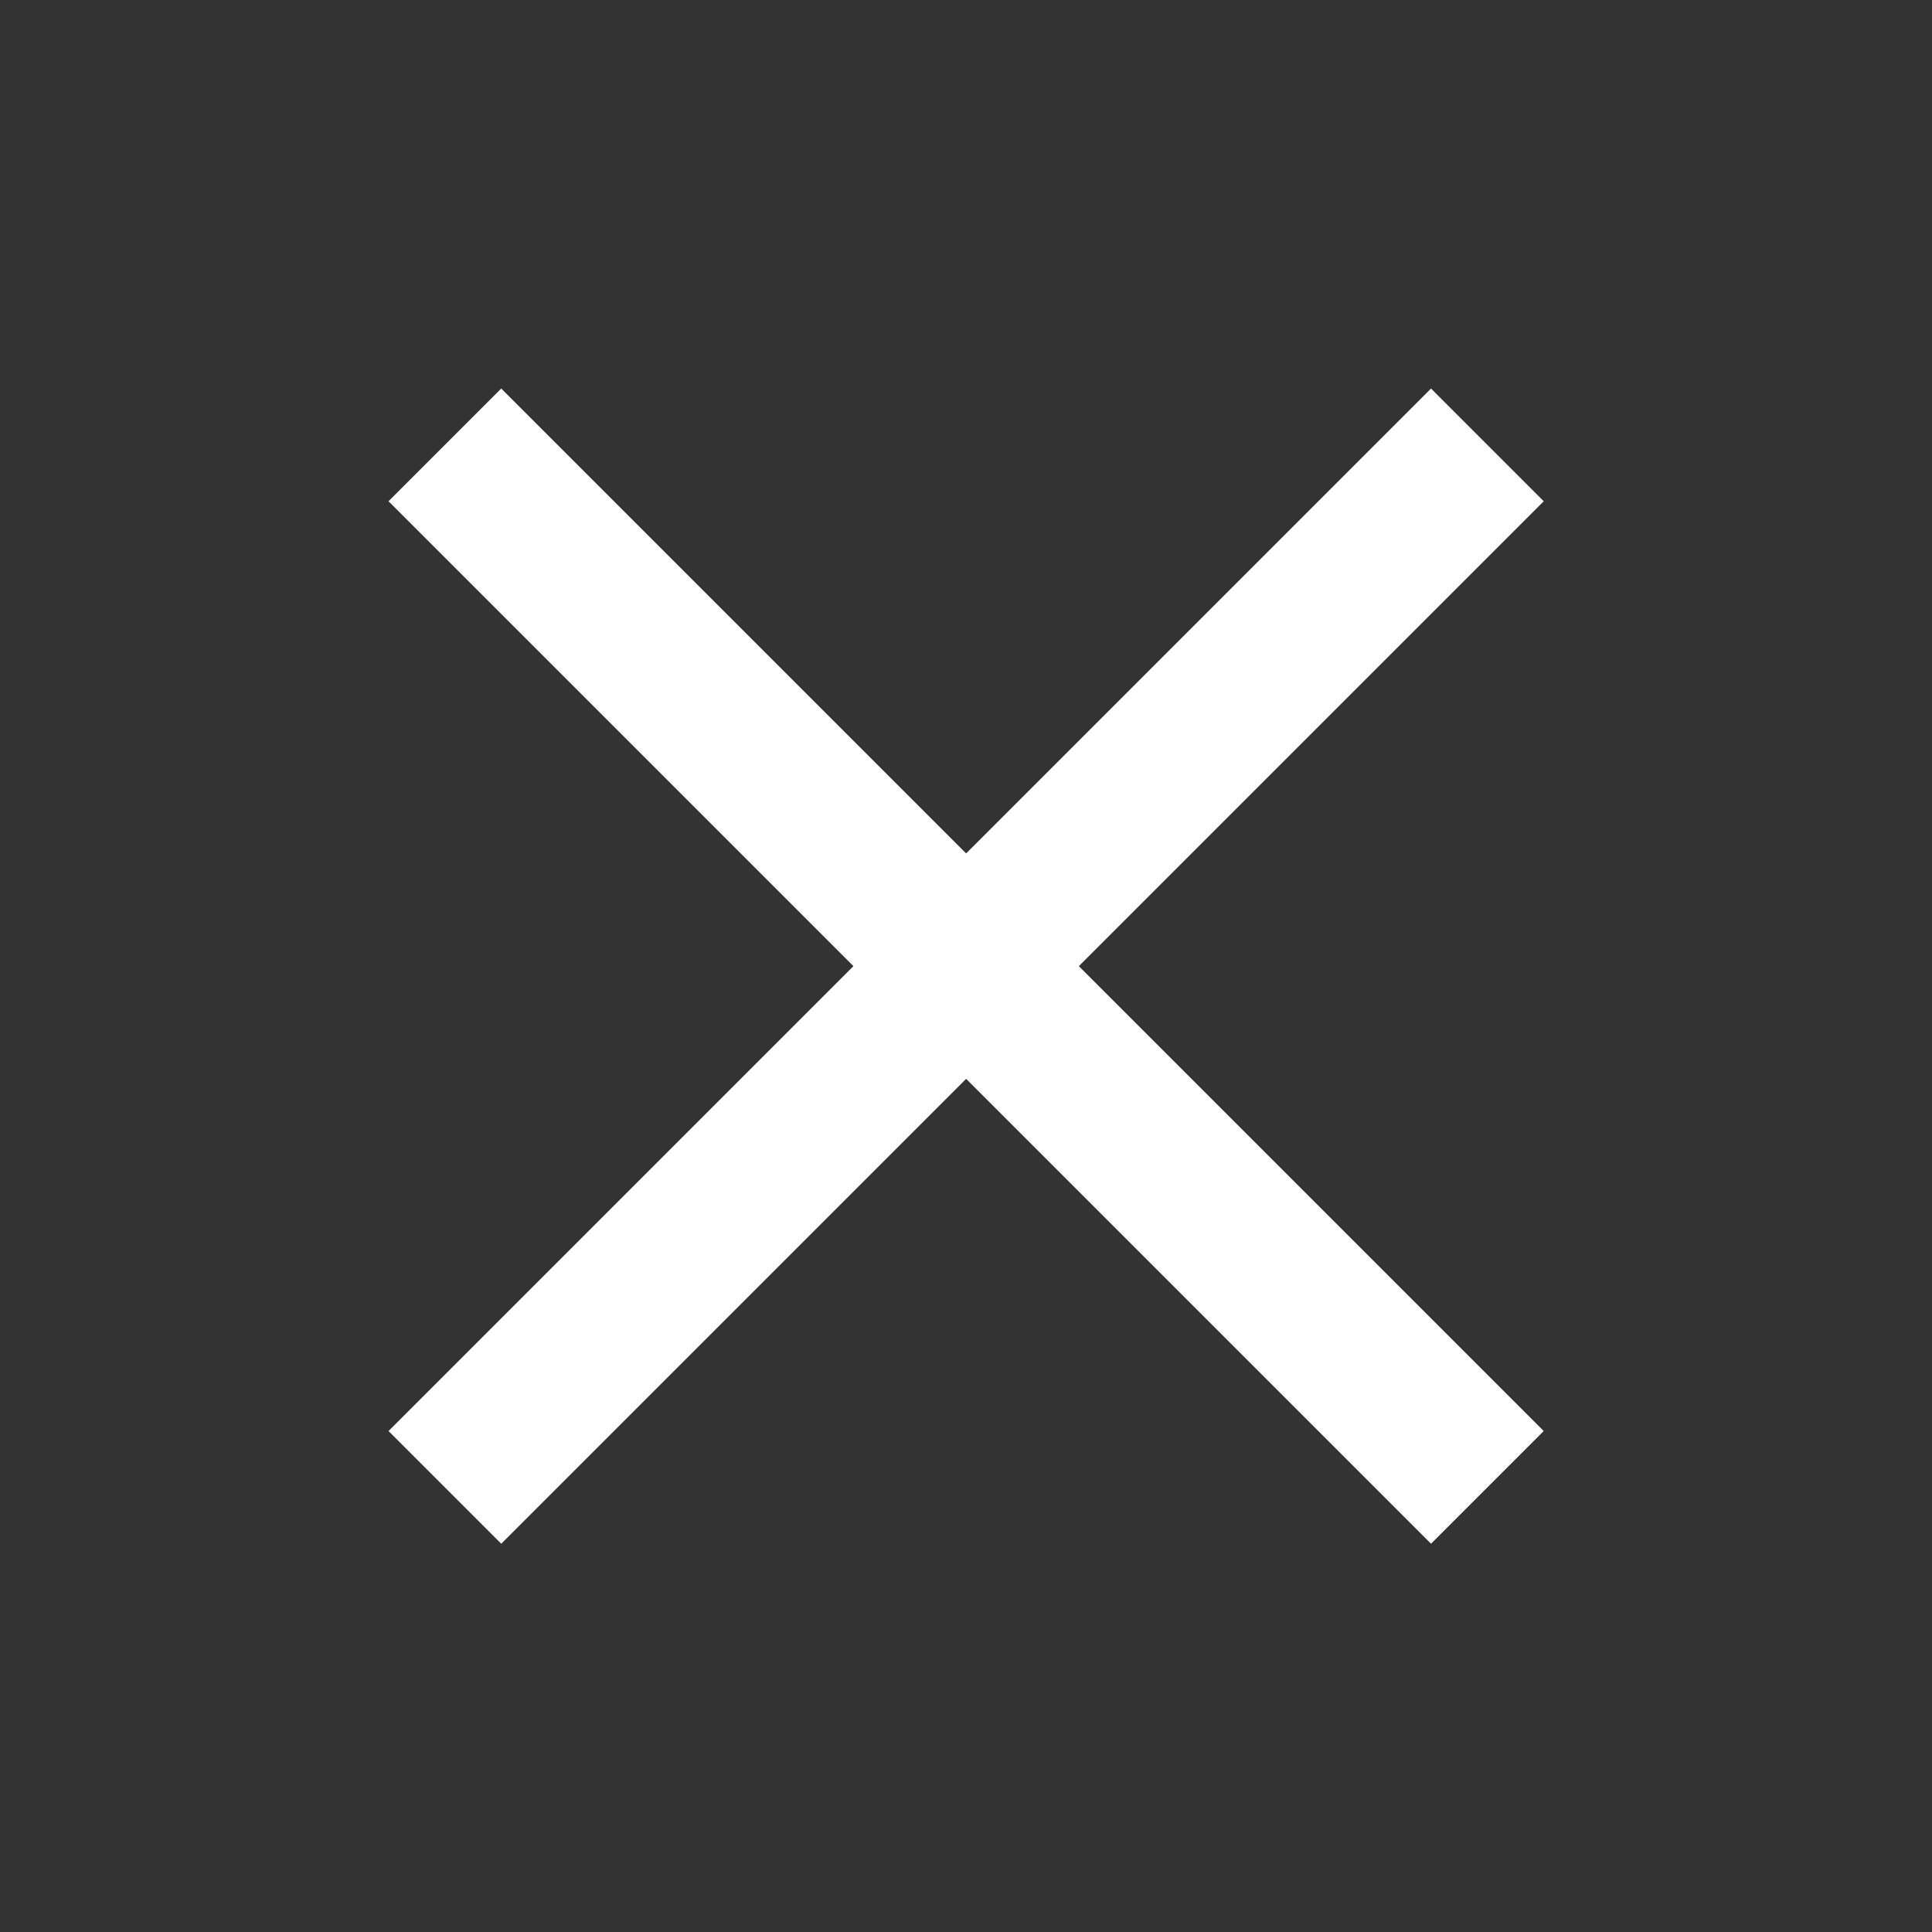 <svg width="29" height="29" viewBox="0 0 29 29" fill="none" xmlns="http://www.w3.org/2000/svg">
<rect x="0" y="0" width="29" height="29" fill="#333333" stroke="none"/>
<path d="M7.524 23.172L5.832 21.48L12.81 14.502L5.832 7.524L7.524 5.832L14.502 12.81L21.48 5.832L23.172 7.524L16.194 14.502L23.172 21.48L21.48 23.172L14.502 16.194L7.524 23.172Z" fill="white"/>
</svg>

